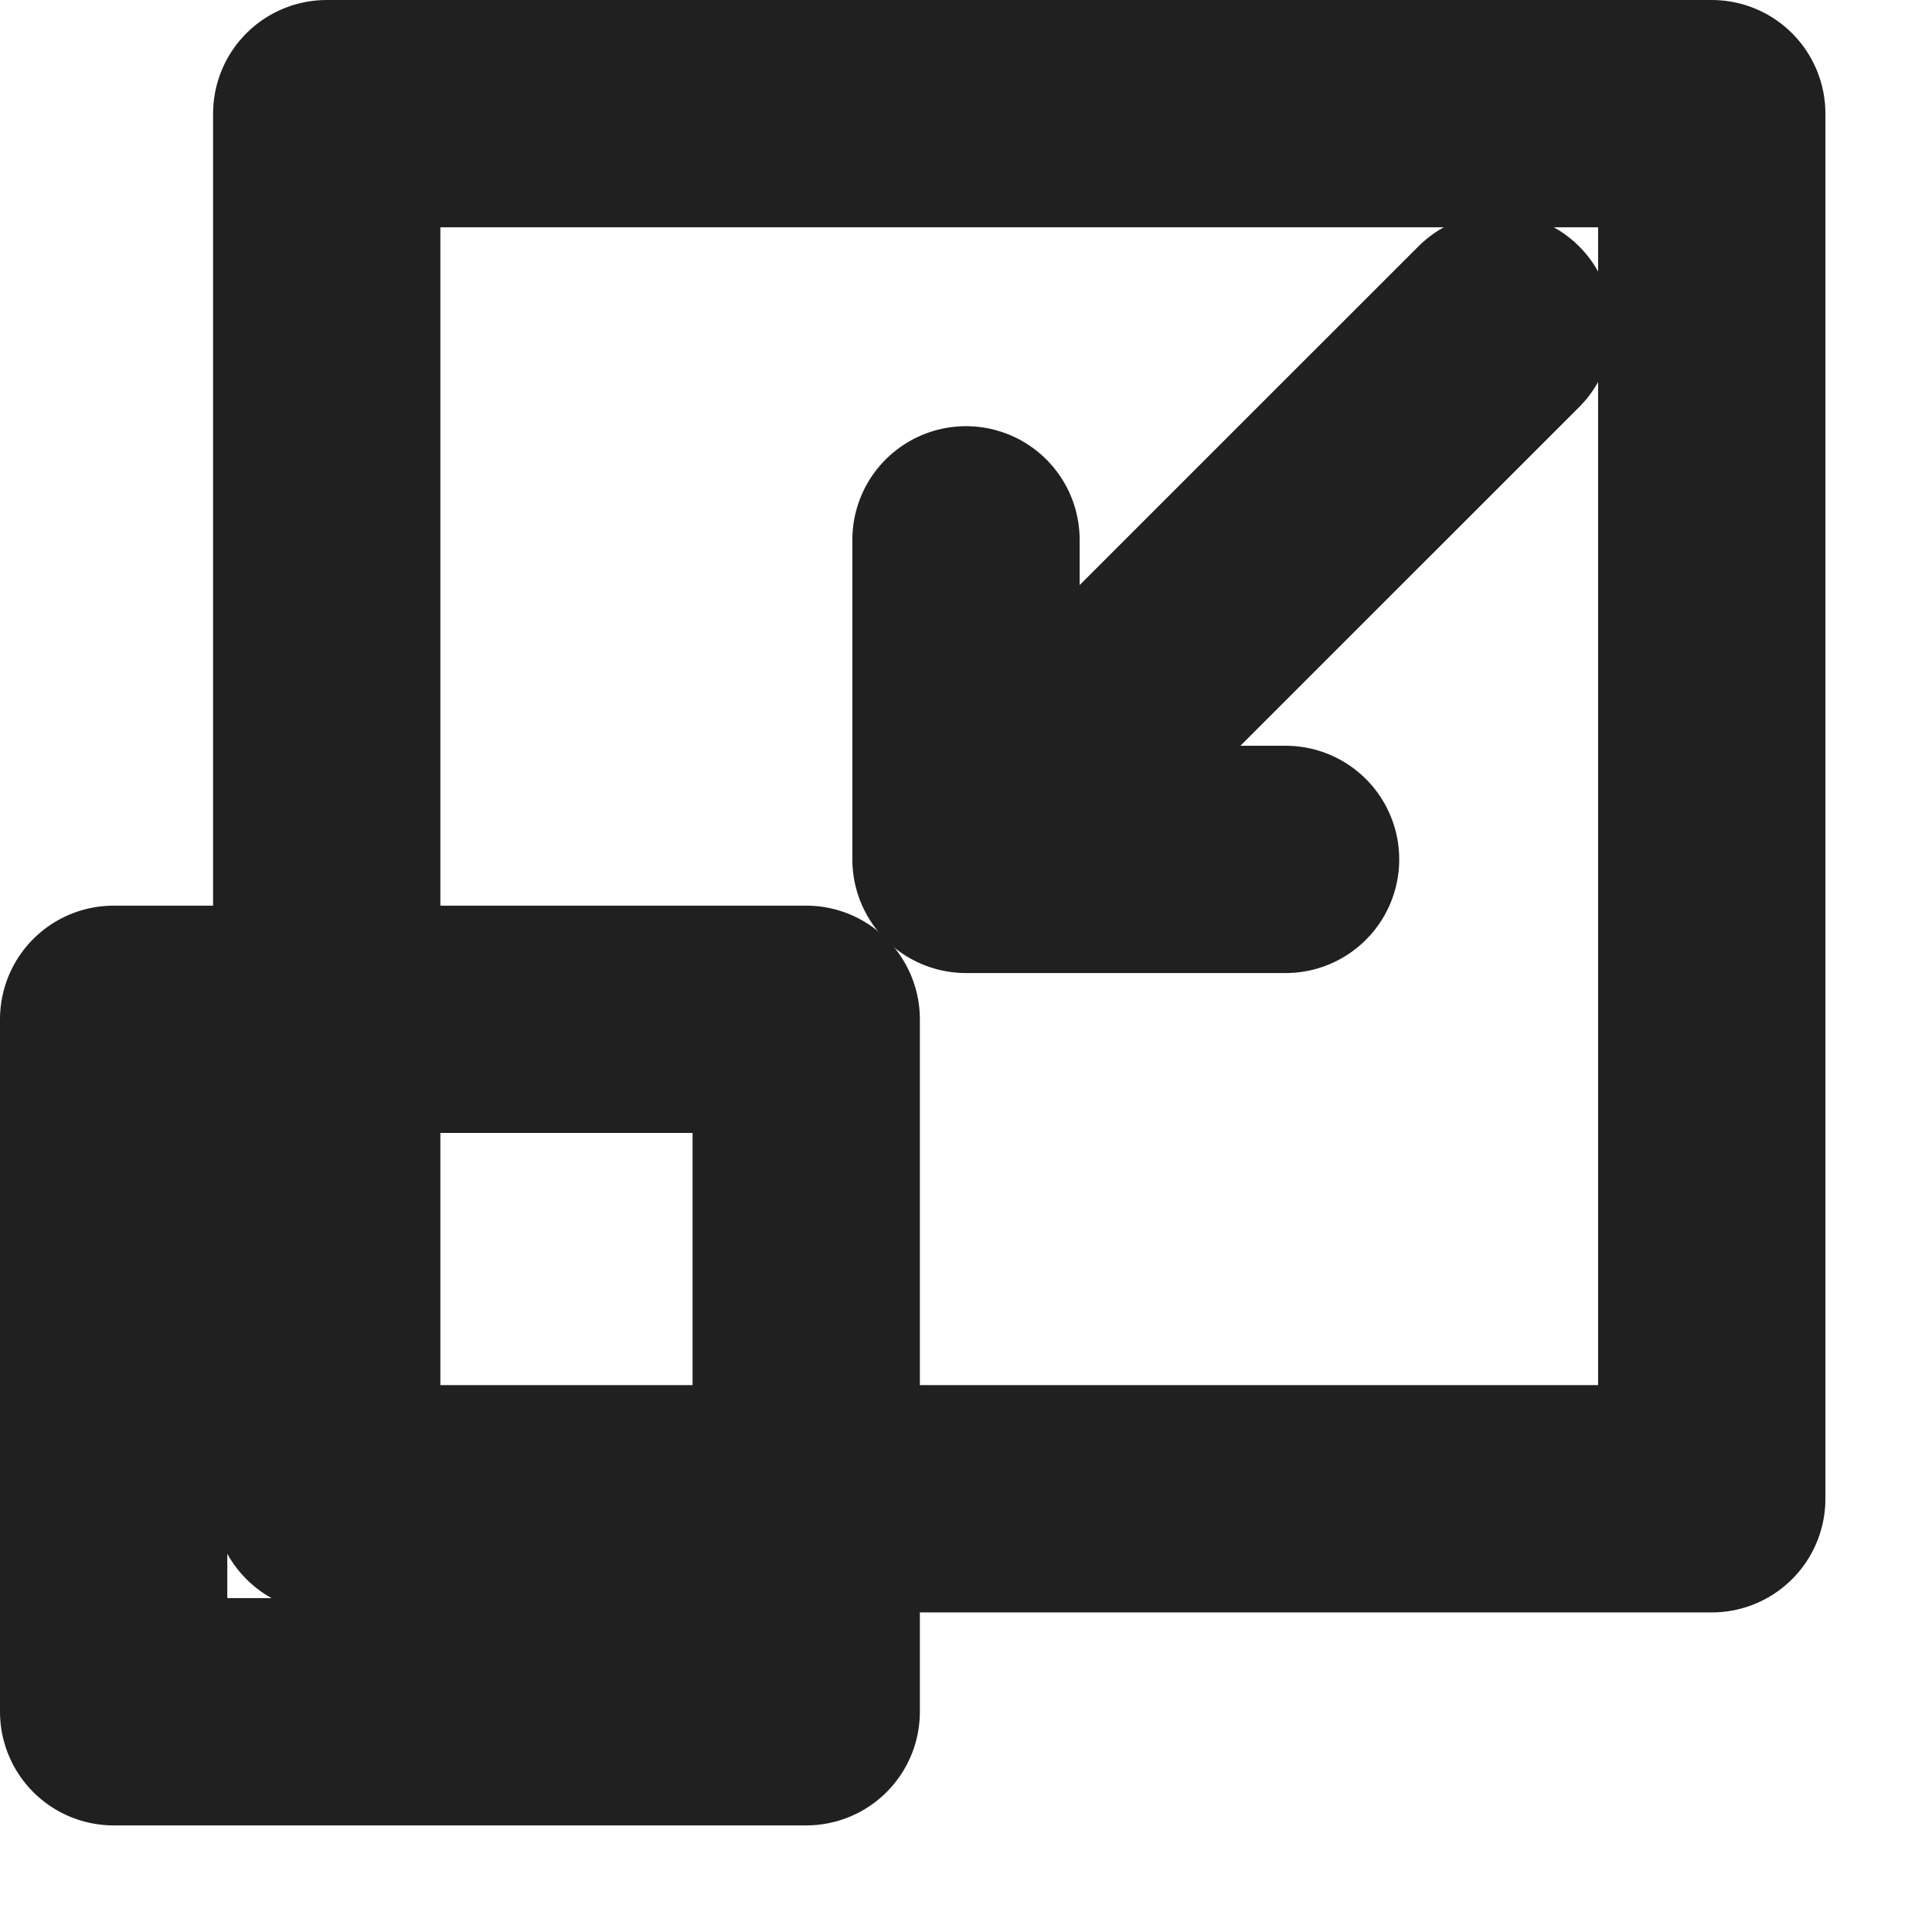 <svg xmlns="http://www.w3.org/2000/svg" width="17" height="17" viewBox="0 0 17 17" fill="none"><path d="M1 8.969H7.094V15.062H1V8.969Z" stroke="#202020" stroke-width="2" stroke-miterlimit="10" stroke-linecap="round" stroke-linejoin="round"></path><path d="M2.875 1H15.062V13.188H2.875V1Z" stroke="#202020" stroke-width="2" stroke-miterlimit="10" stroke-linecap="round" stroke-linejoin="round"></path><path d="M13.188 2.875L8.5 7.562M8.5 4.75V7.562H11.312" stroke="#202020" stroke-width="2" stroke-miterlimit="10" stroke-linecap="round" stroke-linejoin="round"></path></svg>
